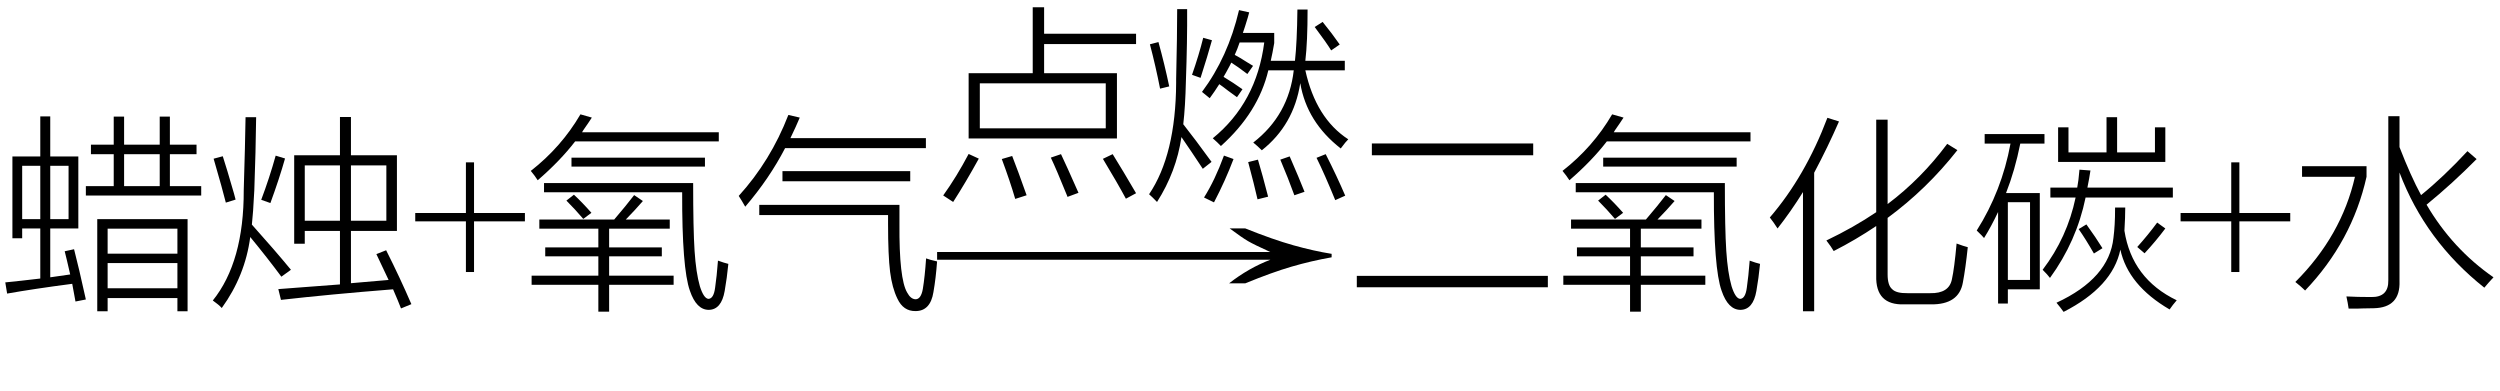<svg xmlns="http://www.w3.org/2000/svg" xmlns:xlink="http://www.w3.org/1999/xlink" stroke-dasharray="none" shape-rendering="auto" font-family="'Dialog'" width="192" text-rendering="auto" fill-opacity="1" contentScriptType="text/ecmascript" color-interpolation="auto" color-rendering="auto" preserveAspectRatio="xMidYMid meet" font-size="12" fill="black" stroke="black" image-rendering="auto" stroke-miterlimit="10" zoomAndPan="magnify" version="1.0" stroke-linecap="square" stroke-linejoin="miter" contentStyleType="text/css" font-style="normal" height="30" stroke-width="1" stroke-dashoffset="0" font-weight="normal" stroke-opacity="1"><defs id="genericDefs"/><g><g text-rendering="optimizeLegibility" transform="translate(0,22)" color-rendering="optimizeQuality" color-interpolation="linearRGB" image-rendering="optimizeQuality"><path d="M7.469 -5.172 L14.406 -5.172 L14.406 1.906 L13.625 1.906 L13.625 0.891 L8.266 0.891 L8.266 1.906 L7.469 1.906 L7.469 -5.172 ZM0.953 -9.984 L3.094 -9.984 L3.094 -13.062 L3.859 -13.062 L3.859 -9.984 L6.016 -9.984 L6.016 -4.453 L3.859 -4.453 L3.859 -0.703 Q4.438 -0.797 5.391 -0.922 Q5.312 -1.266 5.141 -2 Q5.031 -2.453 4.969 -2.703 L5.688 -2.859 Q6.031 -1.547 6.594 1 L5.797 1.156 Q5.625 0.219 5.547 -0.203 Q2.562 0.188 0.547 0.547 L0.406 -0.312 Q1.531 -0.422 3.094 -0.609 L3.094 -4.453 L1.703 -4.453 L1.703 -3.703 L0.953 -3.703 L0.953 -9.984 ZM6.984 -10.891 L8.734 -10.891 L8.734 -13.047 L9.531 -13.047 L9.531 -10.891 L12.266 -10.891 L12.266 -13.047 L13.047 -13.047 L13.047 -10.891 L15.094 -10.891 L15.094 -10.156 L13.047 -10.156 L13.047 -7.703 L15.453 -7.703 L15.453 -6.984 L6.594 -6.984 L6.594 -7.703 L8.734 -7.703 L8.734 -10.156 L6.984 -10.156 L6.984 -10.891 ZM8.266 -1.797 L8.266 0.141 L13.625 0.141 L13.625 -1.797 L8.266 -1.797 ZM8.266 -4.438 L8.266 -2.516 L13.625 -2.516 L13.625 -4.438 L8.266 -4.438 ZM9.531 -10.156 L9.531 -7.703 L12.266 -7.703 L12.266 -10.156 L9.531 -10.156 ZM5.266 -9.266 L3.859 -9.266 L3.859 -5.172 L5.266 -5.172 L5.266 -9.266 ZM1.703 -9.266 L1.703 -5.172 L3.094 -5.172 L3.094 -9.266 L1.703 -9.266 ZM22.594 -10.078 L26.109 -10.078 L26.109 -13.016 L26.953 -13.016 L26.953 -10.078 L30.484 -10.078 L30.484 -4.266 L26.953 -4.266 L26.953 -0.25 Q27.312 -0.281 28.031 -0.344 Q29.328 -0.453 29.844 -0.5 Q29.328 -1.609 28.906 -2.484 L29.656 -2.781 Q30.719 -0.672 31.594 1.359 L30.797 1.688 Q30.609 1.188 30.188 0.219 Q25.281 0.609 21.578 1.031 L21.375 0.203 Q21.953 0.156 23.422 0.047 Q25.203 -0.078 26.109 -0.156 L26.109 -4.266 L23.406 -4.266 L23.406 -3.281 L22.594 -3.281 L22.594 -10.078 ZM18.859 -13 L19.672 -13 Q19.641 -10.391 19.531 -7.391 Q19.438 -5.547 19.344 -4.75 Q21.109 -2.781 22.344 -1.281 L21.609 -0.75 Q20.531 -2.203 19.219 -3.797 Q18.828 -0.828 17.031 1.656 Q16.828 1.422 16.344 1.078 Q18.734 -1.891 18.719 -7.391 Q18.828 -10.953 18.859 -13 ZM29.672 -9.297 L26.953 -9.297 L26.953 -5.047 L29.672 -5.047 L29.672 -9.297 ZM23.406 -9.297 L23.406 -5.047 L26.109 -5.047 L26.109 -9.297 L23.406 -9.297 ZM20.766 -6.406 L20.062 -6.656 Q20.703 -8.359 21.172 -10.047 L21.891 -9.828 Q21.453 -8.281 20.766 -6.406 ZM16.406 -9.812 L17.109 -10 Q17.391 -9.141 17.969 -7.141 Q18.047 -6.828 18.094 -6.672 L17.344 -6.438 Q17.109 -7.391 16.406 -9.812 Z" stroke="none"/></g><g text-rendering="optimizeLegibility" transform="translate(31.594,22)" color-rendering="optimizeQuality" color-interpolation="linearRGB" image-rendering="optimizeQuality"><path d="M4.188 -1.109 L4.188 -5 L0.297 -5 L0.297 -5.641 L4.188 -5.641 L4.188 -9.531 L4.812 -9.531 L4.812 -5.641 L8.719 -5.641 L8.719 -5 L4.812 -5 L4.812 -1.109 L4.188 -1.109 Z" stroke="none"/></g><g text-rendering="optimizeLegibility" transform="translate(40.312,22)" color-rendering="optimizeQuality" color-interpolation="linearRGB" image-rendering="optimizeQuality"><path d="M1.109 -5.141 L6.859 -5.141 Q7.781 -6.219 8.391 -7.016 L9.062 -6.562 Q8.484 -5.891 7.75 -5.141 L11.125 -5.141 L11.125 -4.438 L6.469 -4.438 L6.469 -3 L10.516 -3 L10.516 -2.312 L6.469 -2.312 L6.469 -0.828 L11.422 -0.828 L11.422 -0.125 L6.469 -0.125 L6.469 1.938 L5.641 1.938 L5.641 -0.125 L0.516 -0.125 L0.516 -0.828 L5.641 -0.828 L5.641 -2.312 L1.562 -2.312 L1.562 -3 L5.641 -3 L5.641 -4.438 L1.109 -4.438 L1.109 -5.141 ZM14.609 0.094 Q14.734 -0.75 14.828 -1.984 Q15.297 -1.812 15.625 -1.734 Q15.516 -0.625 15.344 0.344 Q15.094 1.781 14.125 1.797 Q13.172 1.797 12.672 0.328 Q12.062 -1.375 12.078 -7.234 L1.469 -7.234 L1.469 -7.938 L12.922 -7.938 Q12.922 -4.406 13.031 -2.734 Q13.141 -1.047 13.438 -0.016 Q13.734 0.922 14.094 0.953 Q14.5 0.938 14.609 0.094 ZM4.266 -13.219 L5.141 -12.969 Q4.922 -12.625 4.484 -12 Q4.422 -11.891 4.391 -11.844 L14.891 -11.844 L14.891 -11.141 L3.859 -11.141 Q2.703 -9.641 0.984 -8.156 Q0.766 -8.5 0.453 -8.875 Q2.797 -10.703 4.266 -13.219 ZM3.578 -9.891 L13.828 -9.891 L13.828 -9.203 L3.578 -9.203 L3.578 -9.891 ZM3.188 -6.594 L3.766 -7.047 Q4.406 -6.453 5.109 -5.656 L4.484 -5.188 Q3.859 -5.922 3.188 -6.594 ZM18 -5.484 L18 -6.266 L28.766 -6.266 L28.766 -4.812 Q28.734 -0.578 29.359 0.469 Q29.625 0.969 30 0.984 Q30.422 0.984 30.562 0.188 Q30.719 -0.766 30.812 -2.156 Q31.094 -2.047 31.656 -1.922 Q31.562 -0.625 31.375 0.438 Q31.141 1.891 30 1.891 Q29.062 1.906 28.609 0.938 Q28.203 0.109 28.047 -1.125 Q27.891 -2.375 27.891 -4.828 L27.891 -5.484 L18 -5.484 ZM16.922 -6.125 Q16.609 -6.672 16.422 -6.953 Q18.875 -9.656 20.234 -13.172 L21.109 -12.969 Q20.844 -12.328 20.391 -11.391 L30.797 -11.391 L30.797 -10.625 L19.984 -10.625 Q18.781 -8.297 16.922 -6.125 ZM19.781 -8.859 L29.594 -8.859 L29.594 -8.078 L19.781 -8.078 L19.781 -8.859 Z" stroke="none"/></g><g text-rendering="optimizeLegibility" transform="translate(71.969,13.73)" color-rendering="optimizeQuality" color-interpolation="linearRGB" image-rendering="optimizeQuality"><path d="M7.344 -13.172 L8.219 -13.172 L8.219 -11.141 L15.281 -11.141 L15.281 -10.344 L8.219 -10.344 L8.219 -8.109 L13.812 -8.109 L13.812 -3.094 L2.422 -3.094 L2.422 -8.109 L7.344 -8.109 L7.344 -13.172 ZM3.281 -7.328 L3.281 -3.875 L12.953 -3.875 L12.953 -7.328 L3.281 -7.328 ZM0.469 1.281 Q1.5 -0.156 2.422 -1.906 L3.203 -1.547 Q2.188 0.297 1.234 1.781 L0.469 1.281 ZM14.5 1.531 Q13.891 0.391 12.734 -1.531 L13.484 -1.891 Q14.297 -0.578 15.281 1.109 L14.5 1.531 ZM10.016 1.391 Q10 1.359 9.969 1.266 Q9.172 -0.703 8.734 -1.625 L9.516 -1.891 Q9.906 -1.078 10.859 1.078 L10.016 1.391 ZM5.766 -1.75 Q6.219 -0.594 6.875 1.266 L6 1.547 Q5.609 0.203 4.969 -1.516 L5.766 -1.75 ZM31 -2.328 Q28.391 -4.359 27.891 -7.344 Q27.391 -4.125 24.938 -2.188 Q24.578 -2.547 24.281 -2.781 Q27 -4.891 27.391 -8.328 L25.438 -8.328 Q24.672 -5.094 21.797 -2.516 Q21.531 -2.797 21.172 -3.109 Q24.531 -5.844 25.125 -10.469 L23.234 -10.469 Q23.062 -9.953 22.859 -9.516 Q23.219 -9.328 23.828 -8.938 Q24.094 -8.766 24.266 -8.672 L23.828 -8.047 Q23.047 -8.641 22.594 -8.922 Q22.547 -8.844 22.469 -8.672 Q22.172 -8.109 22 -7.828 Q22.75 -7.375 23.453 -6.875 L23.031 -6.266 Q22.797 -6.438 22.344 -6.766 Q21.906 -7.109 21.672 -7.266 Q21.328 -6.719 20.938 -6.188 Q20.719 -6.375 20.344 -6.672 Q22.344 -9.344 23.188 -12.953 L23.969 -12.781 Q23.938 -12.641 23.859 -12.375 Q23.625 -11.594 23.484 -11.203 L25.891 -11.203 L25.891 -10.422 Q25.766 -9.672 25.625 -9.062 L27.484 -9.062 Q27.641 -10.438 27.672 -13 L28.453 -13 Q28.453 -10.516 28.281 -9.062 L31.312 -9.062 L31.312 -8.328 L28.281 -8.328 Q29.094 -4.641 31.578 -3.031 Q31.406 -2.875 31 -2.328 ZM18.438 -13.031 L19.203 -13.031 Q19.219 -10.562 19.109 -7.516 Q19.062 -5.531 18.906 -4.188 Q19.797 -3.062 21.078 -1.297 L20.406 -0.766 Q19.531 -2.094 18.766 -3.203 Q18.375 -0.547 16.891 1.781 Q16.531 1.406 16.281 1.188 Q18.328 -1.844 18.359 -7.359 Q18.359 -7.453 18.359 -7.656 Q18.438 -11.062 18.438 -13.031 ZM21.266 1.812 L20.5 1.438 Q21.344 0.094 22.031 -1.781 L22.766 -1.516 Q22.125 0.172 21.266 1.812 ZM29.141 -1.609 L29.844 -1.891 Q30.703 -0.203 31.344 1.297 L30.578 1.641 Q29.766 -0.344 29.141 -1.609 ZM16.344 -10.328 L17 -10.5 Q17.469 -8.797 17.828 -7.094 L17.125 -6.922 Q16.781 -8.672 16.344 -10.328 ZM23.891 -1.281 L24.641 -1.469 Q24.984 -0.328 25.422 1.375 L24.609 1.578 Q24.359 0.469 23.891 -1.281 ZM26.359 -1.469 L27.078 -1.719 Q27.812 -0.031 28.219 1 L27.438 1.266 Q26.969 -0.031 26.359 -1.469 ZM20.234 -7.75 L19.578 -7.984 Q20.109 -9.5 20.438 -10.828 L21.109 -10.641 Q20.781 -9.453 20.234 -7.75 ZM29 -11.656 L29.609 -12.047 Q30.312 -11.188 30.922 -10.312 L30.266 -9.859 Q29.891 -10.469 29 -11.656 Z" stroke="none"/></g><g text-rendering="optimizeLegibility" transform="translate(70.685,22.683) matrix(2.739,0,0,1,0,0)" color-rendering="optimizeQuality" color-interpolation="linearRGB" image-rendering="optimizeQuality"><path d="M9.109 -5.141 Q9.891 -4.281 10.461 -3.844 Q11.031 -3.406 11.531 -3.188 L11.531 -2.922 Q10.953 -2.641 10.406 -2.203 Q9.859 -1.766 9.109 -0.922 L8.656 -0.922 Q9.203 -2.094 9.812 -2.734 L0.469 -2.734 L0.469 -3.328 L9.812 -3.328 Q9.359 -3.891 9.188 -4.164 Q9.016 -4.438 8.672 -5.141 L9.109 -5.141 Z" stroke="none"/></g><g text-rendering="optimizeLegibility" transform="translate(103.547,22)" color-rendering="optimizeQuality" color-interpolation="linearRGB" image-rendering="optimizeQuality"><path d="M1.812 -10.984 L14.203 -10.984 L14.203 -10.078 L1.812 -10.078 L1.812 -10.984 ZM0.656 -0.812 L15.328 -0.812 L15.328 0.062 L0.656 0.062 L0.656 -0.812 ZM17.109 -5.141 L22.859 -5.141 Q23.781 -6.219 24.391 -7.016 L25.062 -6.562 Q24.484 -5.891 23.75 -5.141 L27.125 -5.141 L27.125 -4.438 L22.469 -4.438 L22.469 -3 L26.516 -3 L26.516 -2.312 L22.469 -2.312 L22.469 -0.828 L27.422 -0.828 L27.422 -0.125 L22.469 -0.125 L22.469 1.938 L21.641 1.938 L21.641 -0.125 L16.516 -0.125 L16.516 -0.828 L21.641 -0.828 L21.641 -2.312 L17.562 -2.312 L17.562 -3 L21.641 -3 L21.641 -4.438 L17.109 -4.438 L17.109 -5.141 ZM30.609 0.094 Q30.734 -0.75 30.828 -1.984 Q31.297 -1.812 31.625 -1.734 Q31.516 -0.625 31.344 0.344 Q31.094 1.781 30.125 1.797 Q29.172 1.797 28.672 0.328 Q28.062 -1.375 28.078 -7.234 L17.469 -7.234 L17.469 -7.938 L28.922 -7.938 Q28.922 -4.406 29.031 -2.734 Q29.141 -1.047 29.438 -0.016 Q29.734 0.922 30.094 0.953 Q30.5 0.938 30.609 0.094 ZM20.266 -13.219 L21.141 -12.969 Q20.922 -12.625 20.484 -12 Q20.422 -11.891 20.391 -11.844 L30.891 -11.844 L30.891 -11.141 L19.859 -11.141 Q18.703 -9.641 16.984 -8.156 Q16.766 -8.5 16.453 -8.875 Q18.797 -10.703 20.266 -13.219 ZM19.578 -9.891 L29.828 -9.891 L29.828 -9.203 L19.578 -9.203 L19.578 -9.891 ZM19.188 -6.594 L19.766 -7.047 Q20.406 -6.453 21.109 -5.656 L20.484 -5.188 Q19.859 -5.922 19.188 -6.594 ZM37.281 -2.719 Q37.094 -3.047 36.719 -3.531 Q38.812 -4.531 40.547 -5.703 L40.547 -12.812 L41.422 -12.812 L41.422 -6.328 Q44.016 -8.281 46 -10.953 L46.781 -10.469 Q44.438 -7.484 41.422 -5.266 L41.422 -0.922 Q41.422 -0.094 41.766 0.203 Q42.078 0.531 42.953 0.516 L44.688 0.516 Q46.141 0.547 46.359 -0.547 Q46.547 -1.391 46.719 -3.297 Q47.266 -3.094 47.578 -3.016 Q47.406 -1.375 47.203 -0.312 Q46.906 1.406 44.734 1.375 L42.703 1.375 Q40.484 1.453 40.547 -0.828 L40.547 -4.641 Q38.969 -3.578 37.281 -2.719 ZM32.969 -4.453 Q32.672 -4.922 32.375 -5.297 Q35.094 -8.453 36.797 -12.953 L37.688 -12.672 Q36.844 -10.734 35.781 -8.734 L35.781 1.906 L34.922 1.906 L34.922 -7.25 Q34 -5.766 32.969 -4.453 ZM48.875 -11.703 L53.469 -11.703 L53.469 -10.969 L51.609 -10.969 Q51.203 -8.922 50.516 -7.172 L53.109 -7.172 L53.109 0.219 L50.656 0.219 L50.656 1.312 L49.906 1.312 L49.906 -5.719 Q49.375 -4.594 48.828 -3.719 Q48.688 -3.891 48.359 -4.203 Q48.297 -4.266 48.266 -4.297 Q50.188 -7.328 50.859 -10.969 L48.875 -10.969 L48.875 -11.703 ZM53.328 -1.281 Q55.219 -3.766 55.859 -6.828 L53.922 -6.828 L53.922 -7.594 L55.984 -7.594 Q56.078 -8.047 56.156 -8.969 L57 -8.906 Q56.906 -8.281 56.766 -7.594 L63.328 -7.594 L63.328 -6.828 L56.625 -6.828 Q55.938 -3.469 53.891 -0.656 Q53.719 -0.891 53.328 -1.281 ZM63.078 1.766 Q59.891 -0.094 59.297 -2.828 Q58.703 0.031 54.938 1.953 Q54.703 1.625 54.391 1.25 Q58.438 -0.625 58.766 -3.734 Q58.828 -4.219 58.859 -4.766 Q58.891 -5.266 58.891 -6.062 L59.672 -6.062 Q59.672 -5.328 59.609 -4.281 Q60.188 -0.594 63.625 1.062 Q63.312 1.422 63.078 1.766 ZM54.516 -9.562 L54.516 -12.219 L55.312 -12.219 L55.312 -10.297 L58.234 -10.297 L58.234 -13 L59.047 -13 L59.047 -10.297 L61.953 -10.297 L61.953 -12.219 L62.75 -12.219 L62.75 -9.562 L54.516 -9.562 ZM50.656 -6.469 L50.656 -0.5 L52.359 -0.5 L52.359 -6.469 L50.656 -6.469 ZM61.156 -2.547 L60.594 -3.031 Q61.422 -3.953 62.125 -4.906 L62.75 -4.453 Q62 -3.453 61.156 -2.547 ZM56.094 -4.406 L56.688 -4.766 Q57.422 -3.75 57.922 -2.938 L57.266 -2.531 Q56.641 -3.625 56.094 -4.406 Z" stroke="none"/></g><g text-rendering="optimizeLegibility" transform="translate(167.172,22)" color-rendering="optimizeQuality" color-interpolation="linearRGB" image-rendering="optimizeQuality"><path d="M4.188 -1.109 L4.188 -5 L0.297 -5 L0.297 -5.641 L4.188 -5.641 L4.188 -9.531 L4.812 -9.531 L4.812 -5.641 L8.719 -5.641 L8.719 -5 L4.812 -5 L4.812 -1.109 L4.188 -1.109 Z" stroke="none"/></g><g text-rendering="optimizeLegibility" transform="translate(175.891,22)" color-rendering="optimizeQuality" color-interpolation="linearRGB" image-rendering="optimizeQuality"><path d="M7.531 -13.078 L8.391 -13.078 L8.391 -10.703 Q9.25 -8.484 10.047 -7.016 Q11.766 -8.406 13.609 -10.391 L14.312 -9.781 Q12.406 -7.859 10.469 -6.281 Q12.453 -2.891 15.609 -0.703 Q15.172 -0.234 14.906 0.094 Q10.375 -3.5 8.391 -8.75 L8.391 -0.422 Q8.469 1.625 6.422 1.672 Q5.984 1.688 5.547 1.688 Q5.344 1.703 5.094 1.703 Q4.891 1.703 4.484 1.703 Q4.422 1.25 4.312 0.766 Q5.141 0.812 6.203 0.812 Q7.562 0.844 7.531 -0.484 L7.531 -13.078 ZM0.906 -8.422 L0.906 -9.234 L5.859 -9.234 L5.859 -8.422 Q4.75 -3.469 1.141 0.312 Q0.844 0.016 0.391 -0.344 Q3.938 -3.891 4.969 -8.422 L0.906 -8.422 Z" stroke="none"/></g></g></svg>